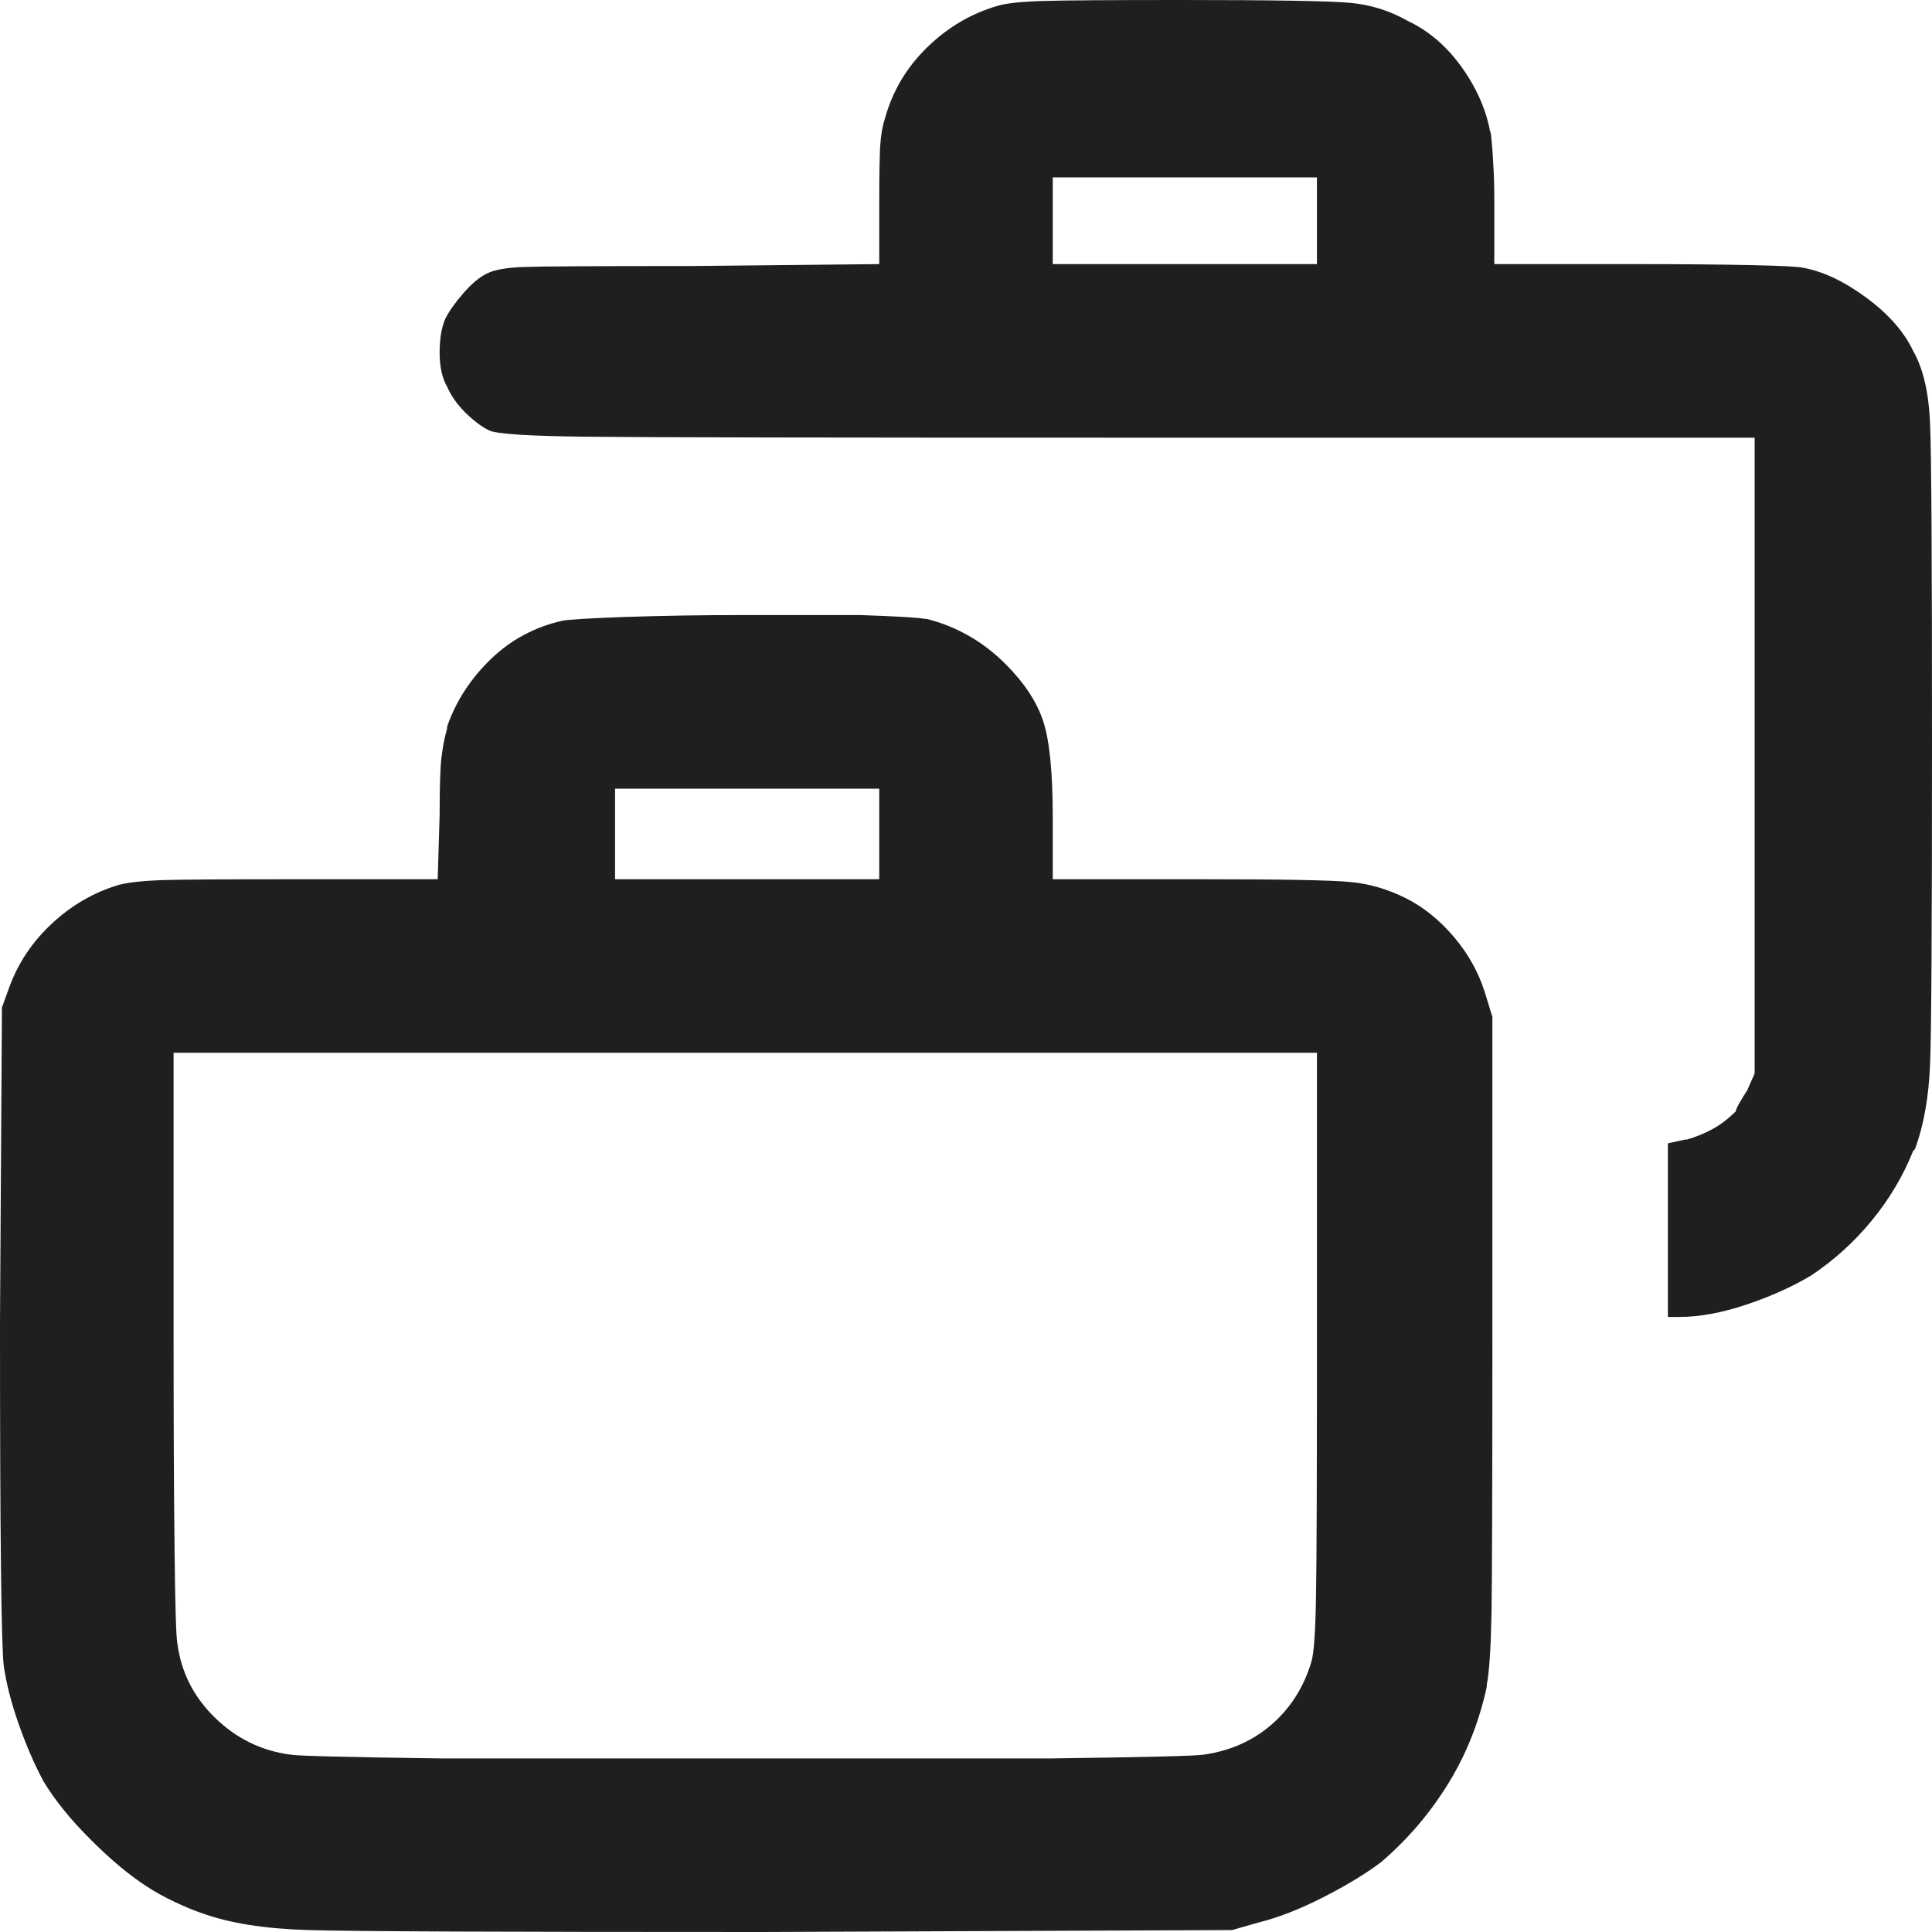 <svg width="20" height="20" viewBox="0 0 20 20" fill="none" xmlns="http://www.w3.org/2000/svg">
<path d="M10.332 0.059C10.059 0.137 9.814 0.28 9.6 0.488C9.385 0.697 9.238 0.944 9.16 1.23C9.134 1.309 9.118 1.406 9.111 1.523C9.105 1.641 9.102 1.823 9.102 2.07V2.734L7.148 2.754C6.172 2.754 5.596 2.757 5.42 2.764C5.244 2.77 5.117 2.793 5.039 2.832C4.961 2.871 4.88 2.939 4.795 3.037C4.71 3.135 4.648 3.223 4.609 3.301C4.57 3.392 4.551 3.509 4.551 3.652C4.551 3.796 4.577 3.913 4.629 4.004C4.668 4.095 4.73 4.183 4.814 4.268C4.899 4.352 4.98 4.414 5.059 4.453C5.124 4.492 5.469 4.515 6.094 4.521C6.719 4.528 8.581 4.531 11.68 4.531H18.164V11.113L18.086 11.289C18.06 11.328 18.034 11.37 18.008 11.416C17.982 11.462 17.969 11.491 17.969 11.504C17.891 11.582 17.809 11.644 17.725 11.69C17.64 11.735 17.552 11.771 17.461 11.797H17.441L17.266 11.836V13.633H17.383C17.591 13.633 17.822 13.591 18.076 13.506C18.33 13.421 18.555 13.32 18.75 13.203C18.984 13.047 19.193 12.858 19.375 12.637C19.557 12.415 19.701 12.175 19.805 11.914L19.824 11.895C19.915 11.647 19.967 11.354 19.98 11.016C19.994 10.677 20 9.57 20 7.695C20 5.807 19.994 4.704 19.98 4.385C19.967 4.066 19.909 3.815 19.805 3.633C19.713 3.438 19.554 3.255 19.326 3.086C19.098 2.917 18.88 2.812 18.672 2.773C18.62 2.76 18.434 2.751 18.115 2.744C17.796 2.738 17.415 2.734 16.973 2.734H15.469V2.168C15.469 2.155 15.469 2.139 15.469 2.119C15.469 2.1 15.469 2.083 15.469 2.07C15.469 1.953 15.466 1.833 15.459 1.709C15.453 1.585 15.443 1.465 15.43 1.348V1.387C15.391 1.152 15.293 0.924 15.137 0.703C14.98 0.482 14.792 0.319 14.57 0.215C14.388 0.111 14.19 0.049 13.975 0.029C13.76 0.01 13.184 0 12.246 0C11.504 0 11.022 0.003 10.801 0.01C10.579 0.016 10.423 0.033 10.332 0.059ZM13.633 2.285V2.734H10.898V1.836H13.633V2.285ZM5.82 6.426C5.534 6.491 5.286 6.624 5.078 6.826C4.87 7.028 4.72 7.259 4.629 7.52V7.539C4.603 7.63 4.583 7.731 4.57 7.842C4.557 7.952 4.551 8.151 4.551 8.438L4.531 9.102H2.988C2.298 9.102 1.859 9.105 1.67 9.111C1.481 9.118 1.335 9.134 1.23 9.16C0.97 9.238 0.739 9.372 0.537 9.561C0.335 9.749 0.189 9.967 0.098 10.215L0.02 10.43L0 13.691C0 14.798 0.003 15.641 0.01 16.221C0.016 16.8 0.026 17.142 0.039 17.246C0.065 17.428 0.117 17.63 0.195 17.852C0.273 18.073 0.358 18.268 0.449 18.438C0.566 18.633 0.729 18.835 0.938 19.043C1.146 19.251 1.341 19.414 1.523 19.531C1.602 19.583 1.696 19.635 1.807 19.688C1.917 19.74 2.012 19.779 2.09 19.805C2.376 19.909 2.744 19.967 3.193 19.98C3.643 19.994 5.208 20 7.891 20L12.754 19.98L13.027 19.902C13.236 19.85 13.46 19.762 13.701 19.639C13.942 19.515 14.141 19.395 14.297 19.277C14.57 19.043 14.801 18.773 14.99 18.467C15.179 18.161 15.312 17.826 15.391 17.461V17.441C15.417 17.311 15.433 17.064 15.44 16.699C15.446 16.335 15.449 15.378 15.449 13.828V10.527L15.371 10.273C15.306 10.065 15.199 9.873 15.049 9.697C14.899 9.521 14.733 9.388 14.551 9.297C14.368 9.206 14.18 9.15 13.984 9.131C13.789 9.111 13.275 9.102 12.441 9.102H10.898V8.457C10.898 8.001 10.866 7.673 10.801 7.471C10.736 7.269 10.605 7.07 10.41 6.875C10.293 6.758 10.166 6.66 10.029 6.582C9.893 6.504 9.746 6.445 9.59 6.406H9.57C9.505 6.393 9.284 6.38 8.906 6.367C8.529 6.367 8.122 6.367 7.686 6.367C7.249 6.367 6.842 6.374 6.465 6.387C6.1 6.4 5.885 6.413 5.82 6.426ZM9.102 8.633V9.102H6.367V8.164H9.102V8.633ZM13.633 13.965C13.633 15.319 13.63 16.178 13.623 16.543C13.617 16.908 13.6 17.129 13.574 17.207C13.496 17.467 13.359 17.682 13.164 17.852C12.969 18.021 12.734 18.125 12.461 18.164C12.396 18.177 11.875 18.19 10.898 18.203C9.935 18.203 8.88 18.203 7.734 18.203C6.589 18.203 5.527 18.203 4.551 18.203C3.587 18.19 3.073 18.177 3.008 18.164C2.708 18.125 2.448 17.998 2.227 17.783C2.005 17.568 1.875 17.311 1.836 17.012C1.823 16.947 1.813 16.621 1.807 16.035C1.8 15.449 1.797 14.72 1.797 13.848V10.898H13.633V13.965Z" fill="#1E1F21"/>
</svg>
